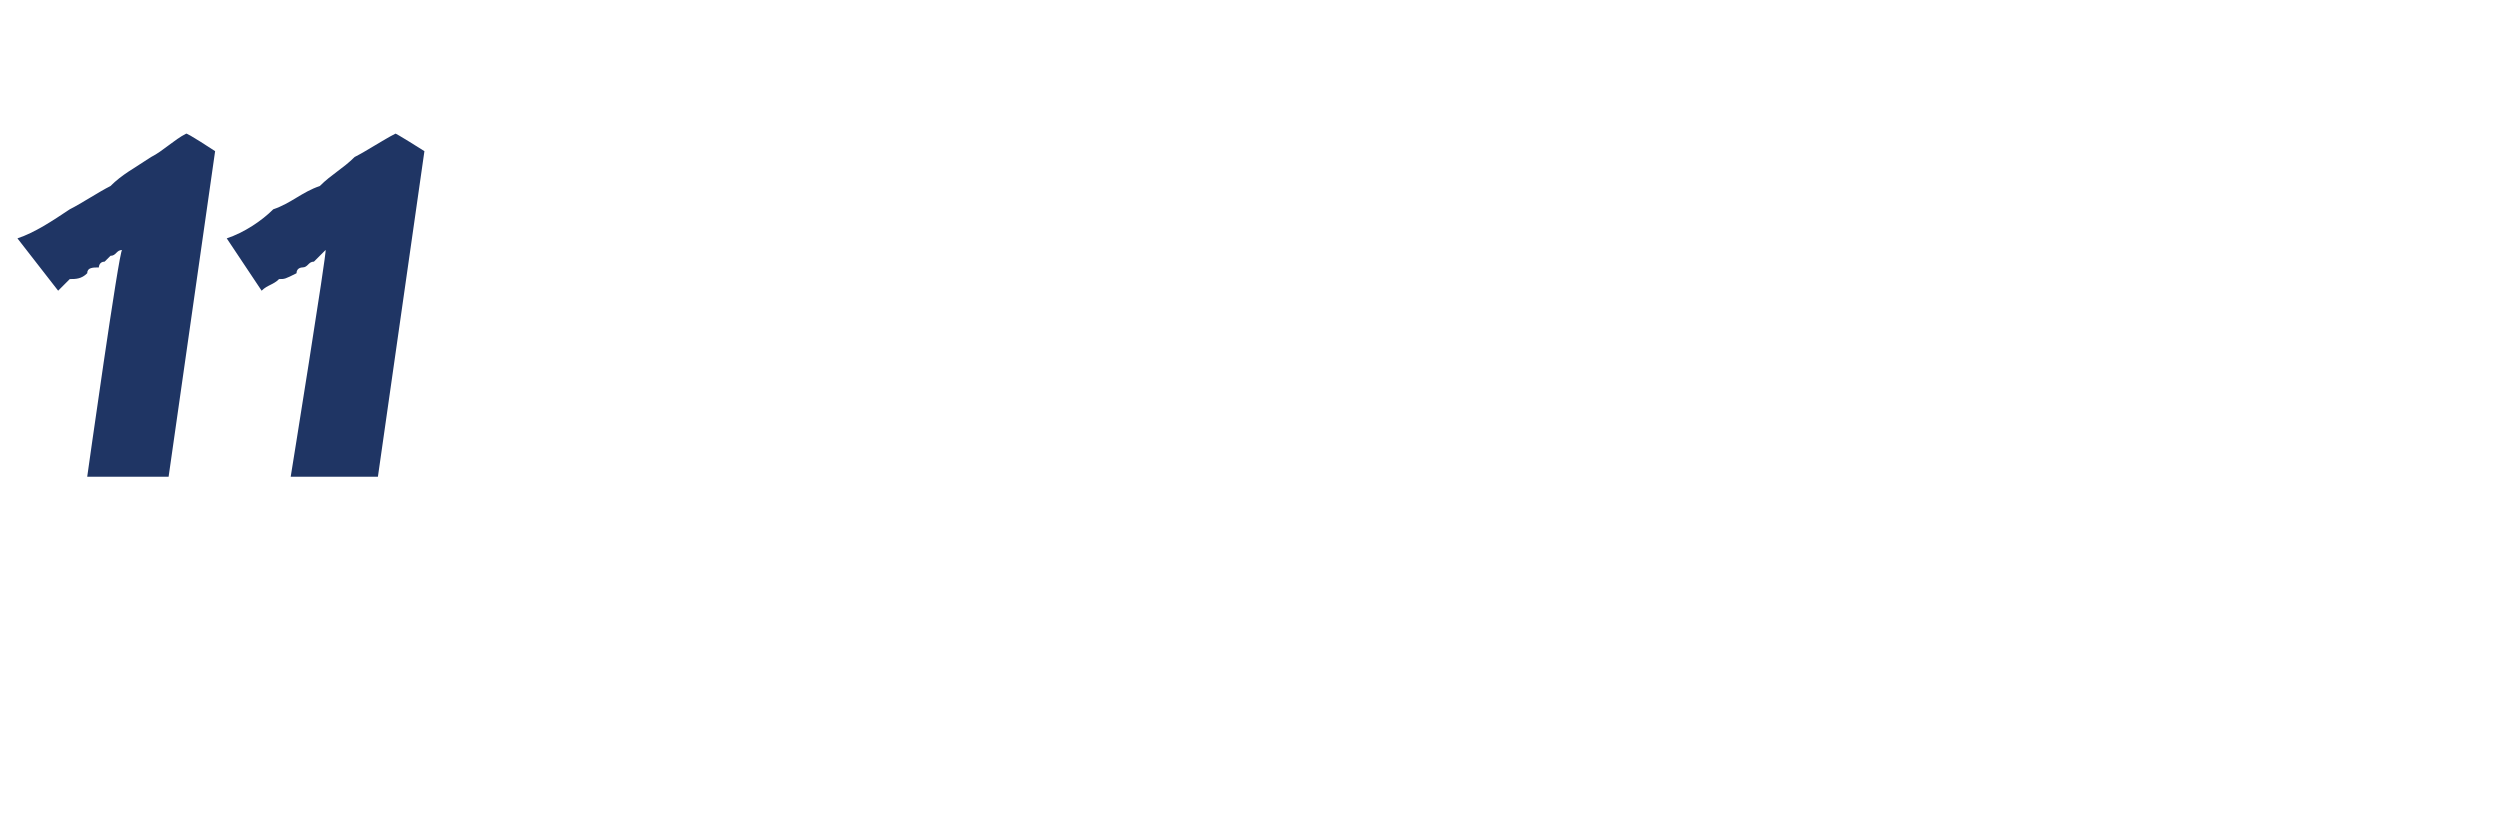 <?xml version="1.0" standalone="no"?><!DOCTYPE svg PUBLIC "-//W3C//DTD SVG 1.1//EN" "http://www.w3.org/Graphics/SVG/1.1/DTD/svg11.dtd"><svg xmlns="http://www.w3.org/2000/svg" version="1.1" width="43px" height="14px" viewBox="0 -2 43 14" style="top:-2px">  <desc>11</desc>  <defs/>  <g id="Polygon168631">    <path d="M 2.9 6.2 L 1.5 6.2 C 1.5 6.2 2.05 2.29 2.1 2.3 C 2 2.3 2 2.4 1.9 2.4 C 1.9 2.4 1.8 2.5 1.8 2.5 C 1.7 2.5 1.7 2.6 1.7 2.6 C 1.6 2.6 1.5 2.6 1.5 2.7 C 1.4 2.8 1.3 2.8 1.2 2.8 C 1.1 2.9 1.1 2.9 1 3 C 1 3 0.3 2.1 0.3 2.1 C 0.6 2 0.9 1.8 1.2 1.6 C 1.4 1.5 1.7 1.3 1.9 1.2 C 2.1 1 2.3 0.9 2.6 0.7 C 2.8 0.6 3 0.4 3.2 0.3 C 3.2 0.27 3.7 0.6 3.7 0.6 L 2.9 6.2 Z M 6.5 6.2 L 5 6.2 C 5 6.2 5.63 2.29 5.6 2.3 C 5.6 2.3 5.5 2.4 5.5 2.4 C 5.5 2.4 5.4 2.5 5.4 2.5 C 5.3 2.5 5.3 2.6 5.2 2.6 C 5.2 2.6 5.1 2.6 5.1 2.7 C 4.9 2.8 4.9 2.8 4.8 2.8 C 4.7 2.9 4.6 2.9 4.5 3 C 4.5 3 3.9 2.1 3.9 2.1 C 4.2 2 4.5 1.8 4.7 1.6 C 5 1.5 5.2 1.3 5.5 1.2 C 5.7 1 5.9 0.9 6.1 0.7 C 6.3 0.6 6.6 0.4 6.8 0.3 C 6.78 0.27 7.3 0.6 7.3 0.6 L 6.5 6.2 Z " stroke="none" fill="#1f3564"/>  </g></svg>